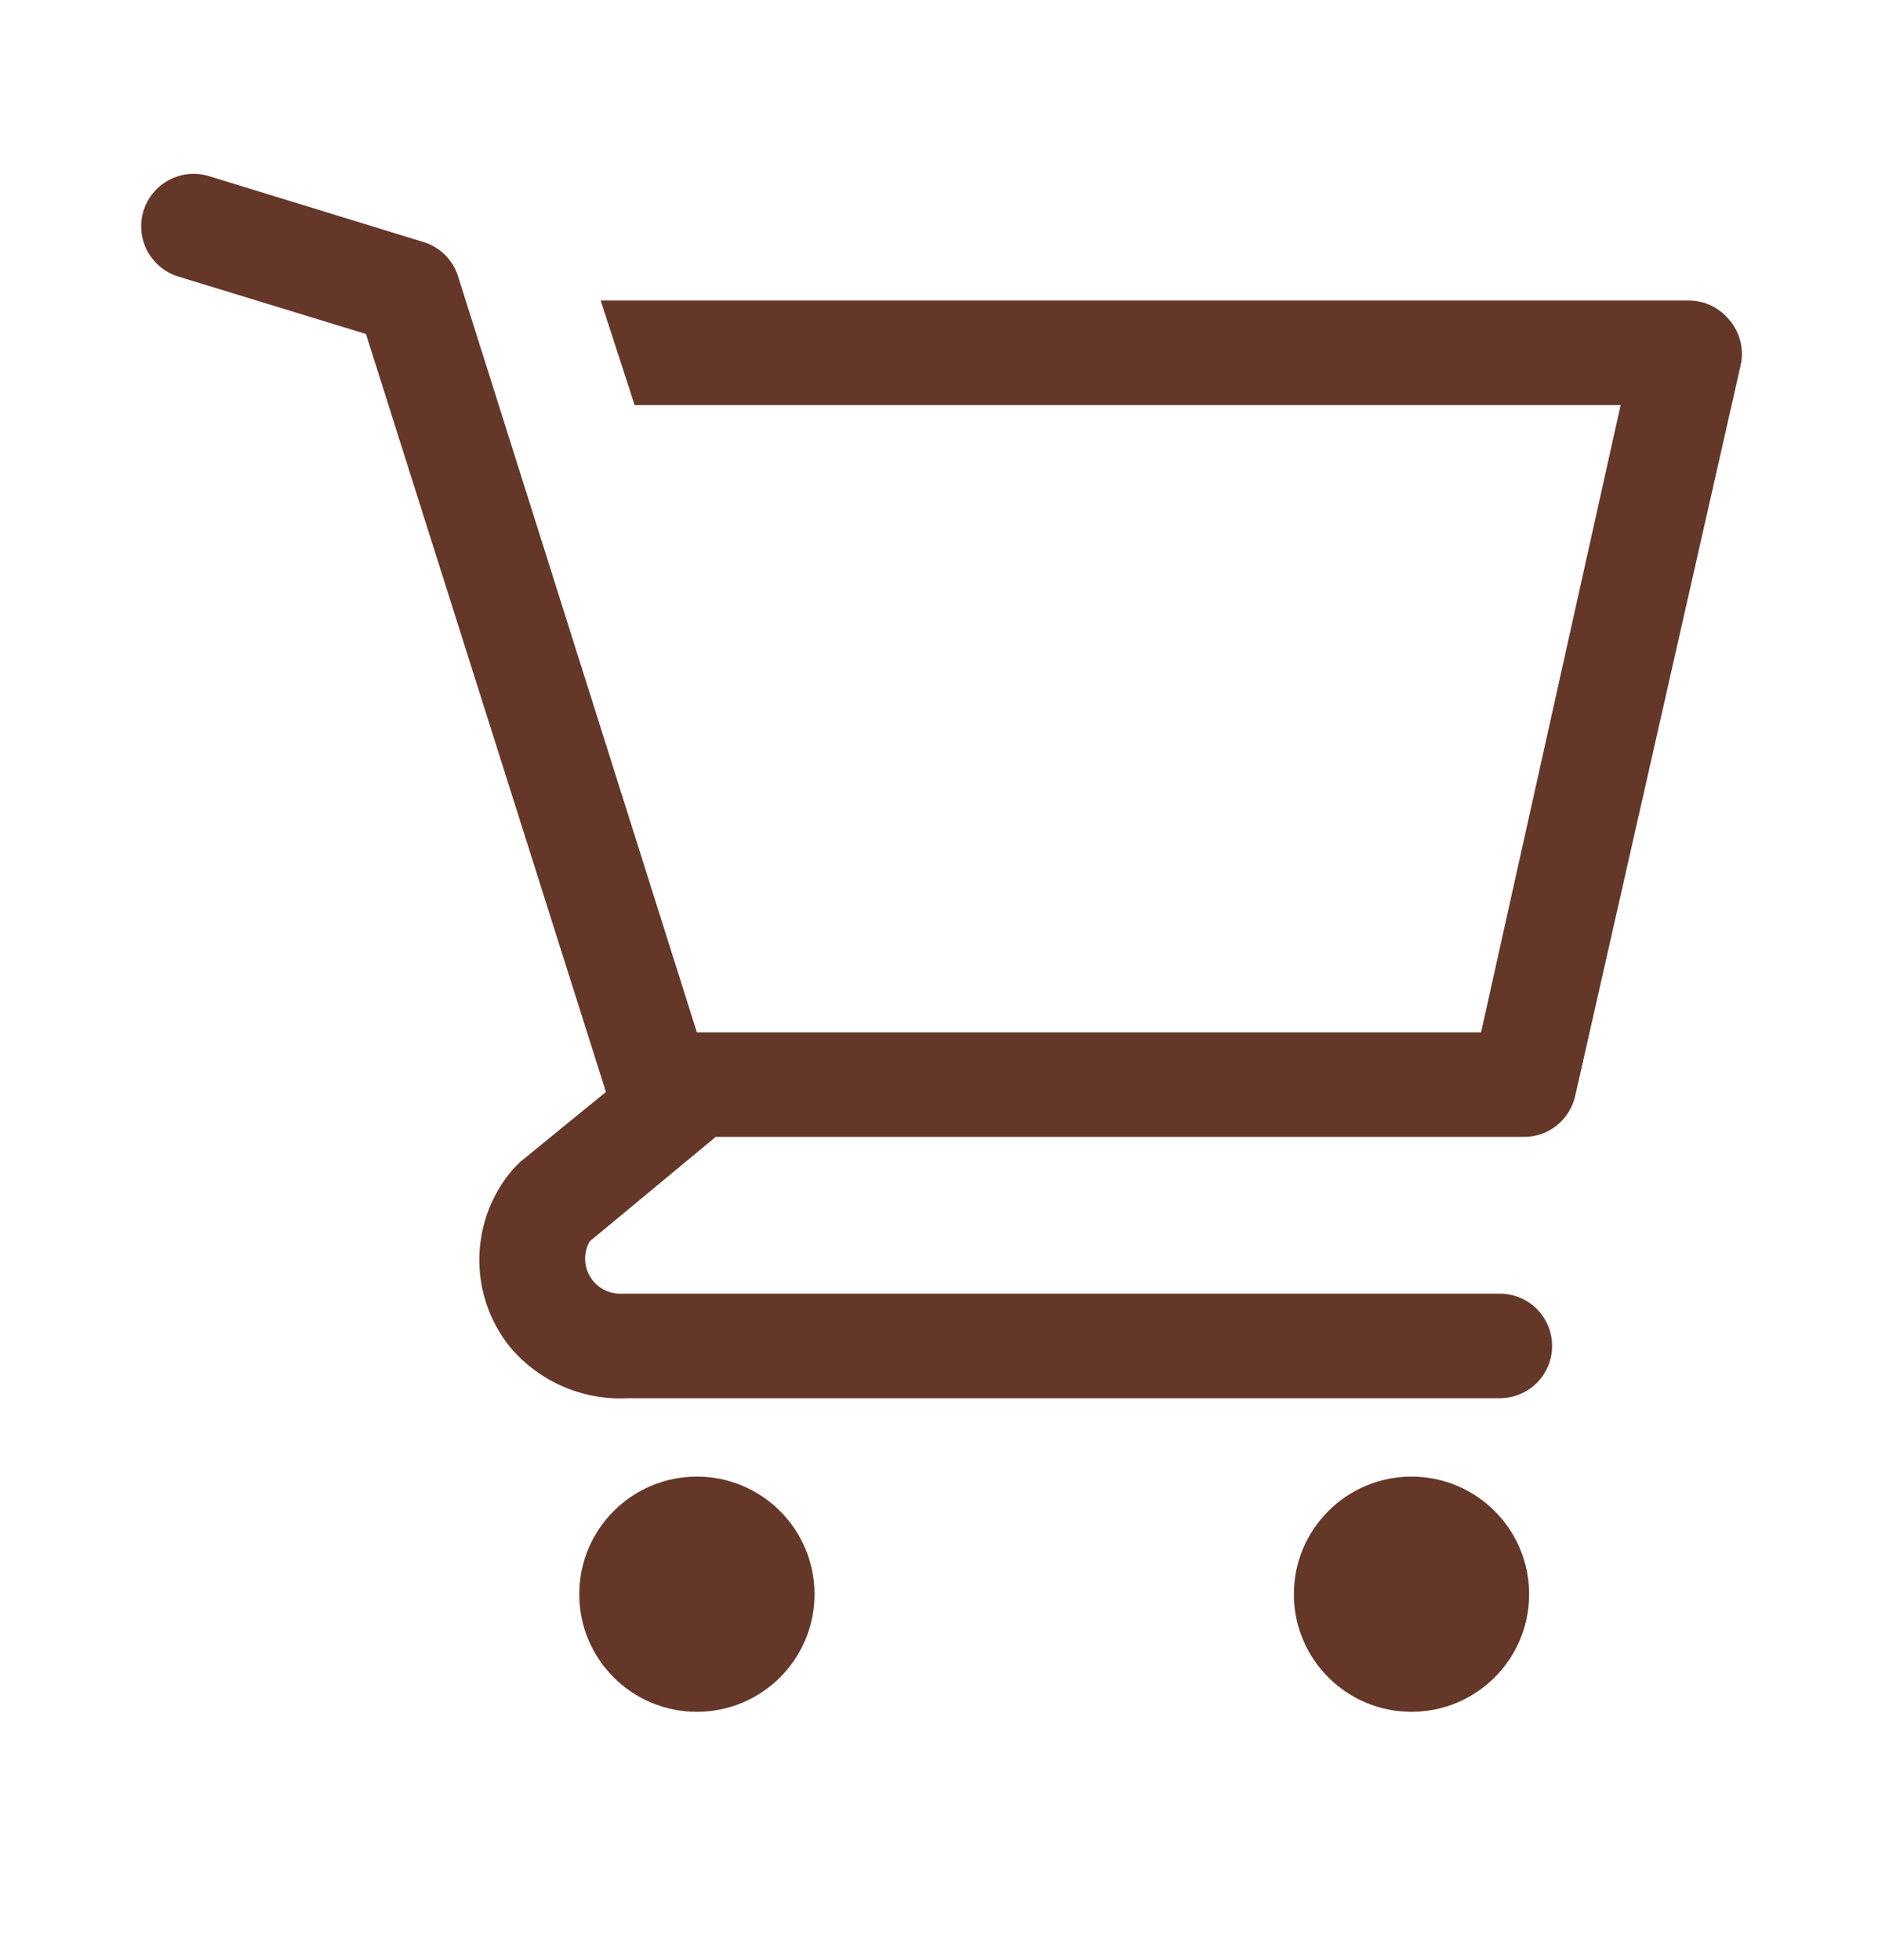 <svg width="24" height="25" viewBox="0 0 24 25" fill="none" xmlns="http://www.w3.org/2000/svg">
<g clip-path="url(#clip0_168_2499)">
<path d="M8.887 21.833C9.715 21.833 10.387 21.162 10.387 20.333C10.387 19.505 9.715 18.833 8.887 18.833C8.058 18.833 7.387 19.505 7.387 20.333C7.387 21.162 8.058 21.833 8.887 21.833Z" fill="#643729"/>
<path d="M18 21.833C18.828 21.833 19.5 21.162 19.5 20.333C19.5 19.505 18.828 18.833 18 18.833C17.172 18.833 16.5 19.505 16.5 20.333C16.5 21.162 17.172 21.833 18 21.833Z" fill="#643729"/>
<path d="M22.053 4.08C21.991 4.004 21.913 3.942 21.824 3.899C21.736 3.856 21.639 3.834 21.54 3.833H7.66L8.093 5.167H20.667L18.887 13.167H8.887L5.84 3.52C5.807 3.418 5.75 3.325 5.673 3.249C5.597 3.174 5.503 3.118 5.4 3.087L2.667 2.247C2.583 2.221 2.494 2.212 2.407 2.22C2.319 2.228 2.234 2.254 2.157 2.295C2 2.378 1.882 2.52 1.83 2.69C1.778 2.86 1.795 3.043 1.878 3.2C1.962 3.357 2.104 3.475 2.273 3.527L4.667 4.26L7.727 13.927L6.633 14.82L6.547 14.907C6.276 15.218 6.123 15.614 6.113 16.027C6.103 16.44 6.238 16.843 6.493 17.167C6.675 17.388 6.906 17.563 7.168 17.679C7.429 17.794 7.714 17.848 8 17.833H19.127C19.303 17.833 19.473 17.763 19.598 17.638C19.723 17.513 19.793 17.343 19.793 17.167C19.793 16.99 19.723 16.82 19.598 16.695C19.473 16.57 19.303 16.5 19.127 16.5H7.893C7.817 16.497 7.742 16.475 7.676 16.435C7.611 16.395 7.556 16.339 7.519 16.272C7.481 16.205 7.462 16.129 7.462 16.052C7.462 15.976 7.482 15.9 7.52 15.833L9.127 14.5H19.42C19.574 14.504 19.725 14.454 19.846 14.359C19.968 14.264 20.053 14.13 20.087 13.98L22.2 4.647C22.22 4.547 22.218 4.445 22.192 4.346C22.167 4.248 22.119 4.157 22.053 4.08Z" fill="#643729"/>
</g>
<defs>
<clipPath id="clip0_168_2499">
<rect width="24" height="24" fill="white" transform="translate(0 0.5)"/>
</clipPath>
</defs>
</svg>
